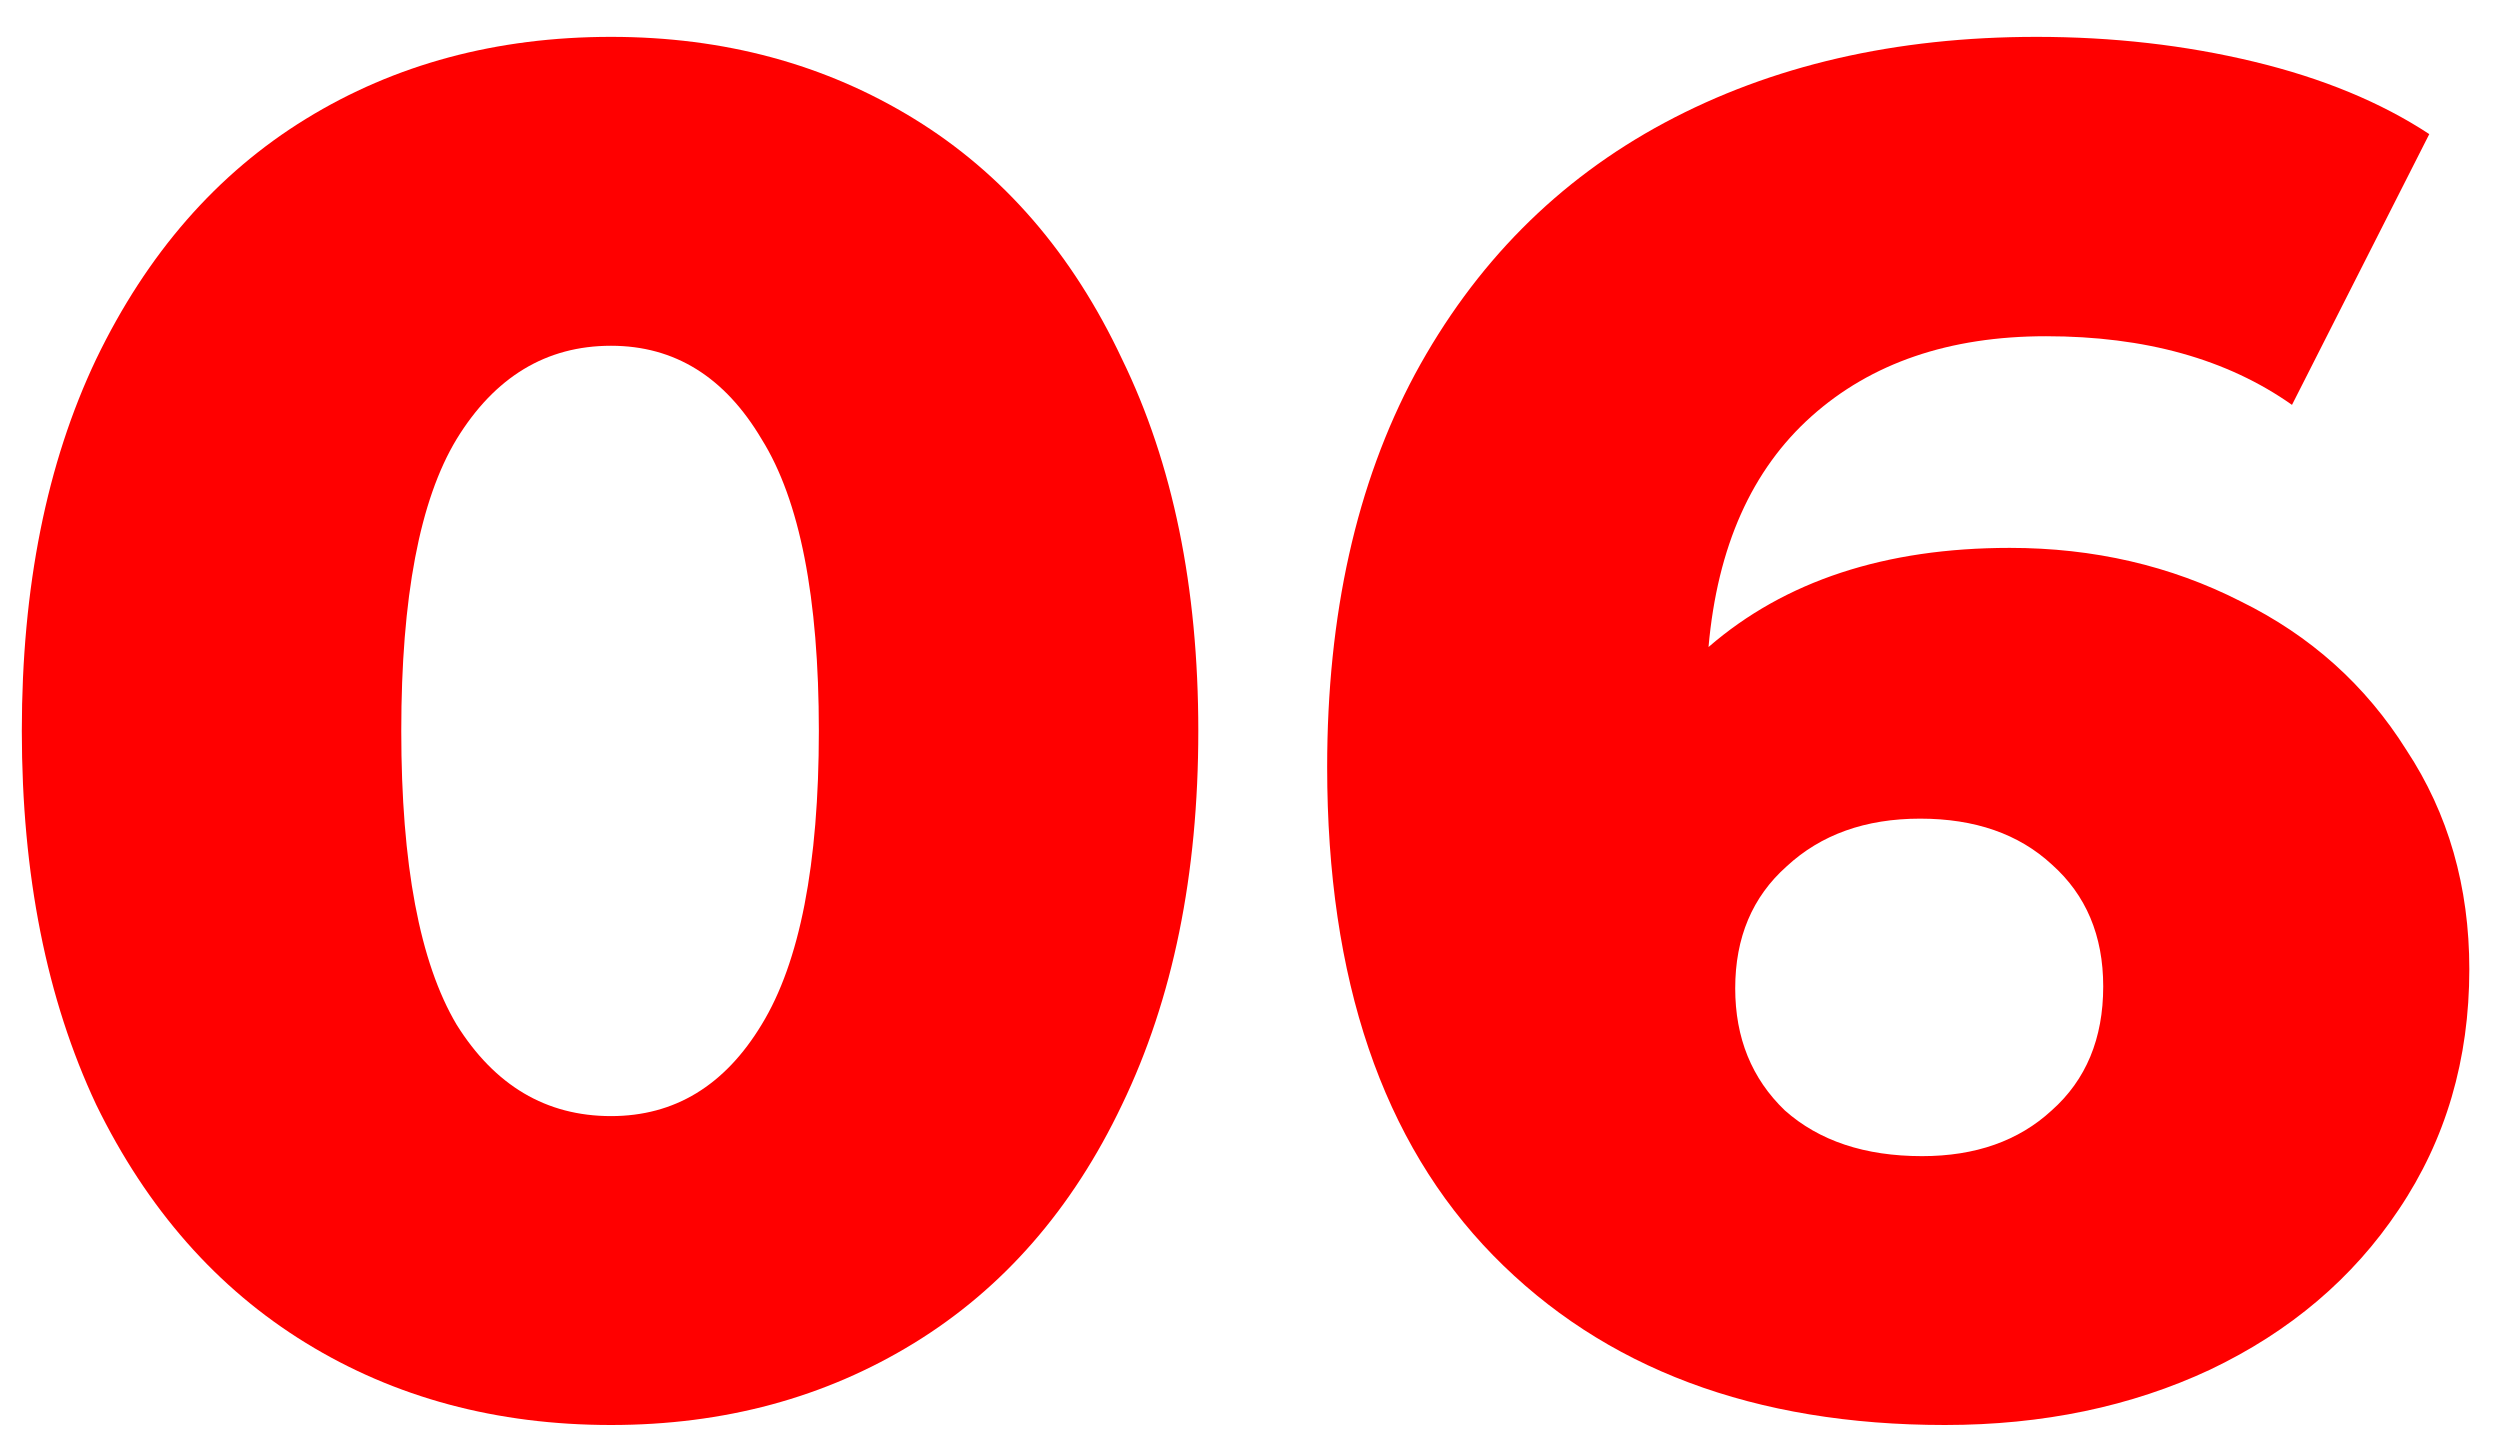 <?xml version="1.0" encoding="UTF-8"?> <svg xmlns="http://www.w3.org/2000/svg" width="59" height="34" viewBox="0 0 59 34" fill="none"> <path d="M14.42 33.63C11.72 33.63 9.32 32.985 7.22 31.695C5.12 30.405 3.47 28.53 2.27 26.07C1.1 23.58 0.515 20.64 0.515 17.25C0.515 13.86 1.1 10.935 2.27 8.475C3.47 5.985 5.12 4.095 7.22 2.805C9.32 1.515 11.72 0.87 14.42 0.87C17.09 0.87 19.475 1.515 21.575 2.805C23.675 4.095 25.31 5.985 26.48 8.475C27.68 10.935 28.28 13.86 28.28 17.25C28.28 20.64 27.68 23.58 26.48 26.07C25.31 28.53 23.675 30.405 21.575 31.695C19.475 32.985 17.09 33.63 14.42 33.63ZM14.42 26.34C15.92 26.34 17.105 25.62 17.975 24.18C18.875 22.71 19.325 20.4 19.325 17.25C19.325 14.1 18.875 11.805 17.975 10.365C17.105 8.895 15.92 8.16 14.42 8.16C12.89 8.16 11.675 8.895 10.775 10.365C9.905 11.805 9.47 14.1 9.47 17.25C9.47 20.4 9.905 22.71 10.775 24.18C11.675 25.62 12.89 26.34 14.42 26.34Z" fill="#FF0000"></path> <path d="M47.431 12.93C49.411 12.93 51.226 13.35 52.876 14.19C54.526 15 55.831 16.17 56.791 17.7C57.781 19.2 58.276 20.925 58.276 22.875C58.276 25.005 57.721 26.895 56.611 28.545C55.531 30.165 54.046 31.425 52.156 32.325C50.296 33.195 48.211 33.63 45.901 33.63C41.401 33.63 37.846 32.295 35.236 29.625C32.626 26.955 31.321 23.115 31.321 18.105C31.321 14.505 32.011 11.415 33.391 8.835C34.801 6.225 36.766 4.245 39.286 2.895C41.806 1.545 44.731 0.87 48.061 0.87C49.861 0.87 51.571 1.065 53.191 1.455C54.811 1.845 56.191 2.415 57.331 3.165L54.091 9.555C52.561 8.475 50.626 7.935 48.286 7.935C46.006 7.935 44.161 8.565 42.751 9.825C41.341 11.085 40.531 12.9 40.321 15.27C42.121 13.71 44.491 12.93 47.431 12.93ZM45.361 27.285C46.621 27.285 47.641 26.925 48.421 26.205C49.231 25.485 49.636 24.51 49.636 23.28C49.636 22.08 49.231 21.12 48.421 20.4C47.641 19.68 46.606 19.32 45.316 19.32C44.026 19.32 42.976 19.695 42.166 20.445C41.356 21.165 40.951 22.125 40.951 23.325C40.951 24.495 41.341 25.455 42.121 26.205C42.931 26.925 44.011 27.285 45.361 27.285Z" fill="#FF0000"></path> </svg> 